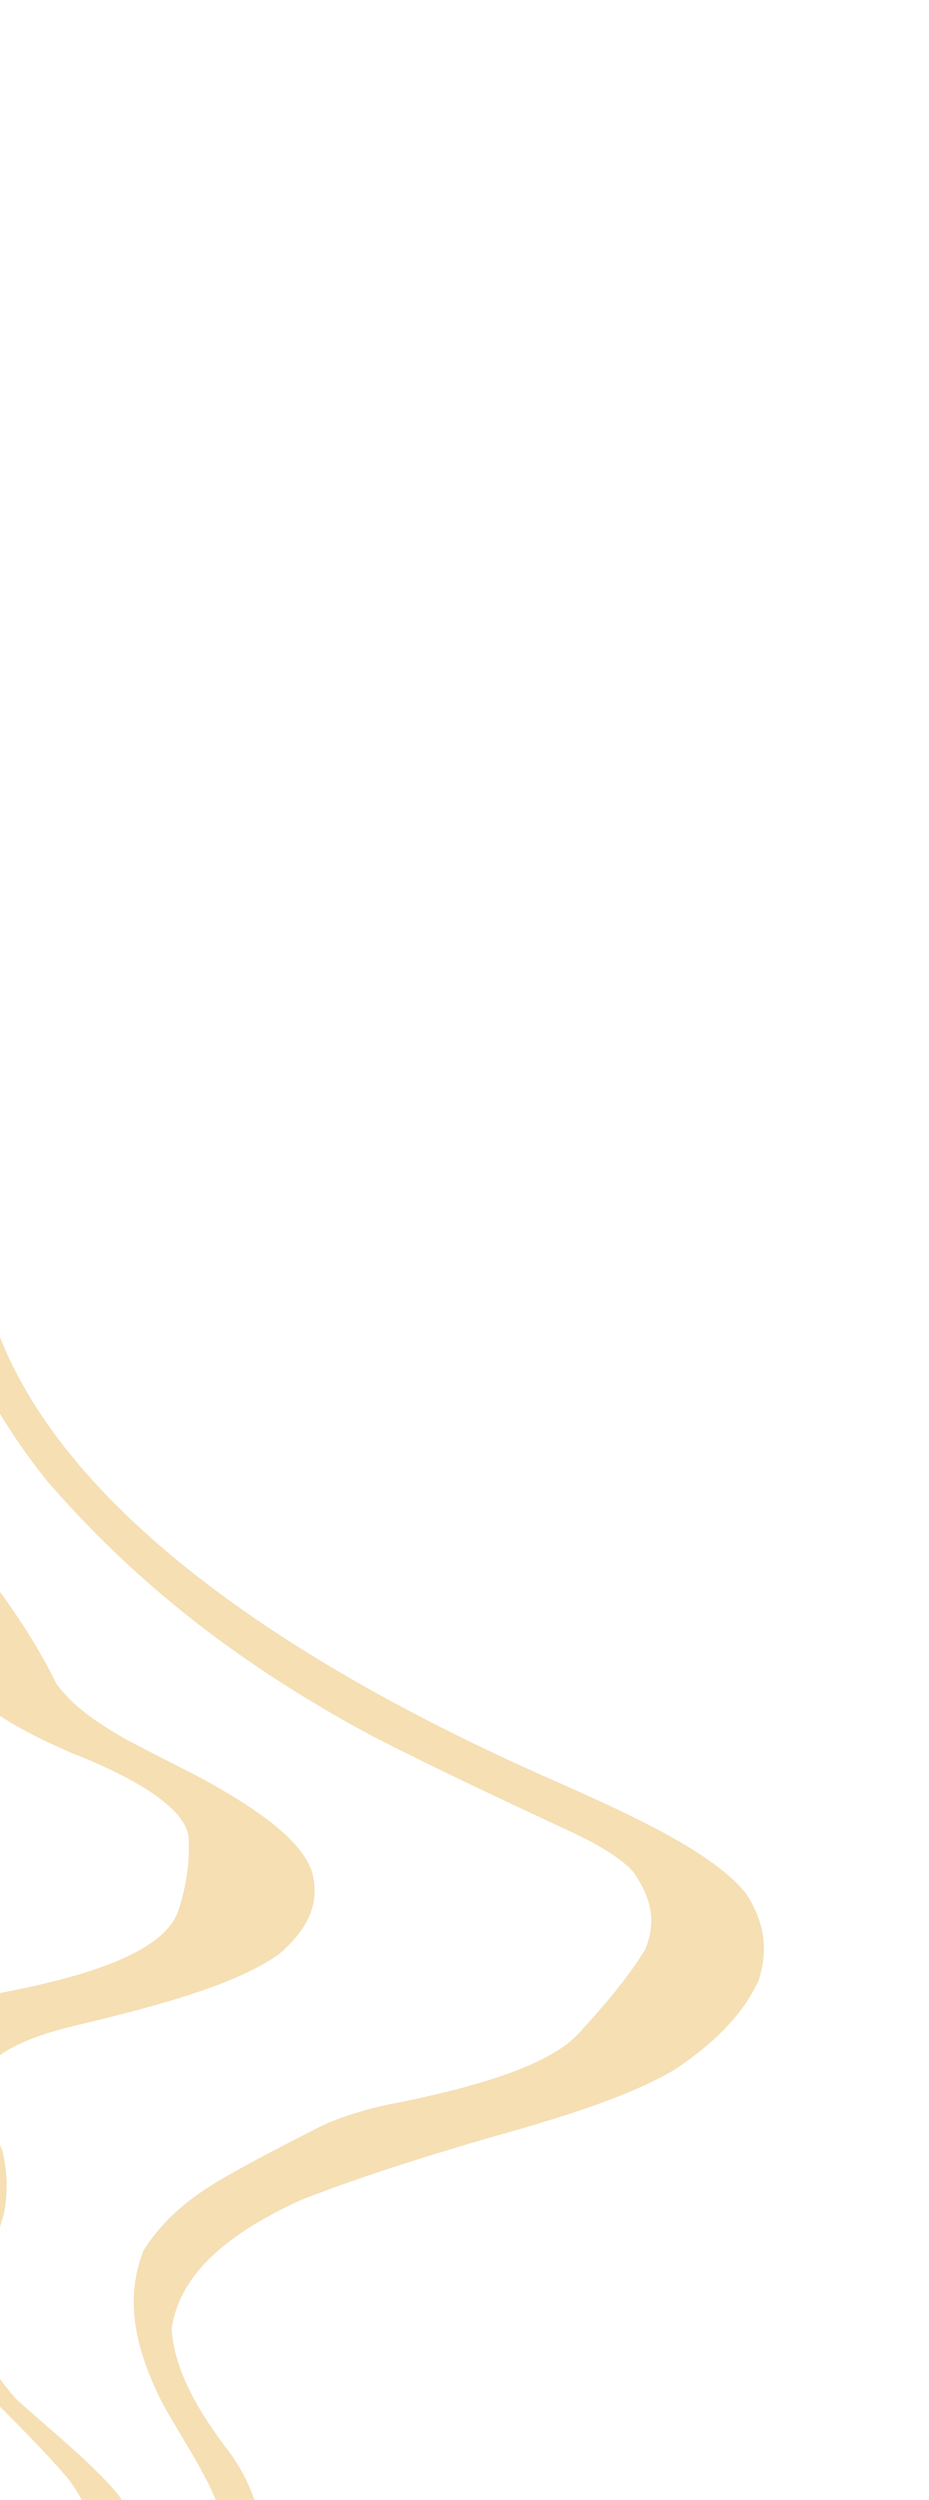 <?xml version="1.0" encoding="UTF-8"?> <svg xmlns="http://www.w3.org/2000/svg" width="190" height="511" viewBox="0 0 190 511" fill="none"><path d="M-65.94 86C-62.711 86.393 -65.241 84.822 -65.994 83.881C-77.105 69.954 -88.968 56.053 -101.459 42.148C-101.614 41.985 -101.768 41.816 -101.906 41.654C-102.71 40.897 -103.301 40.139 -103.697 39.381C-97.84 40.047 -89.523 43.465 -84.947 44.981C-79.347 51.129 -73.825 57.281 -68.541 63.438C-61.423 71.954 -54.654 80.464 -48.106 88.982C-40.177 100.419 -37.479 111.044 -40.327 121.85C-44.518 132.746 -52.426 143.094 -58.078 153.783C-62.031 162.348 -63.907 170.898 -62.984 179.978C-61.843 185.063 -56.323 190.163 -51.021 195.232C-40.445 204.864 -29.201 214.446 -19.745 224.13C-11.477 233.349 -5.418 242.169 -4.208 251.241C-3.844 257.863 -2.893 264.46 -0.806 271.189C10.739 303.456 48.727 335.598 113.38 364.002C129.543 371.149 146.055 378.775 152.652 387.143C156.635 393.411 156.994 398.838 155.198 404.741C152.106 411.461 146.598 417.257 138.112 422.985C130.026 427.764 119.021 431.482 107.024 435.003C90.863 439.551 75.509 444.277 61.637 449.654C45.052 457.224 36.543 465.726 35.09 476.139C35.75 484.709 40.518 493.001 47.302 501.746C52.962 510.048 54.477 517.562 52.31 525.382C44.658 547.049 -12.67 562.29 -56.147 574.153C-75.38 579.265 -94.776 584.305 -113.428 589.65C-126.558 593.554 -139.208 597.596 -151.26 601.882C-164.137 607.057 -187.975 615.873 -171.42 625.239C-168.624 626.791 -162.432 627.683 -156.218 628.536C-142.076 630.452 -127.964 631.605 -113.731 632.65C-84.071 634.973 -43.563 639.515 -39.859 652.339C-37.805 660.504 -53.225 667.59 -63.88 673.375C-86.338 684.762 -111.825 695.261 -136.484 706.005C-138.269 706.795 -138.22 707.537 -146.594 708.654C-154.692 709.729 -157.741 709.679 -157.281 708.506C-157.275 708.449 -157.305 708.401 -157.317 708.348C-136.175 698.636 -114.097 689.195 -93.203 679.408C-78.211 671.841 -53.94 660.444 -70.978 648.644C-81.175 640.932 -111.442 638.9 -130.151 637.424C-146.208 636.24 -163.718 635.135 -179.179 631.969C-186.775 630.629 -195.893 627.677 -198.362 624.832C-205.481 616.511 -186.295 609.206 -174.343 604.55C-159.635 598.812 -141.687 593.887 -123.554 589.161C-102.817 583.883 -81.843 578.713 -61.498 573.272C-28.863 564.299 2.816 554.559 25.862 542.348C38.681 534.878 45.9 527.498 46.26 517.94C44.671 509.043 38.082 500.047 33.108 491.033C27.702 480.242 25.356 470.09 29.371 459.983C32.541 454.954 37.054 450.43 43.951 446.264C50.1 442.553 57.311 438.874 64.359 435.277C68.608 432.989 75.365 430.822 82.462 429.594C98.475 426.238 112.527 422.043 118.443 415.556C123.498 410.016 128.319 404.407 131.91 398.573C134.139 393.158 133.559 388.441 129.5 382.605C127.145 379.953 122.659 377.167 116.417 374.266C102.881 367.986 89.553 361.696 76.856 355.25C45.726 338.66 25.557 320.975 9.966 303.114C1.061 292.144 -4.996 281.348 -8.559 270.468C-11.274 261.71 -14.675 252.931 -18.609 244.125C-26.159 228.605 -38.788 213.379 -56.362 197.998C-64.183 190.616 -68.618 183.847 -70.033 176.549C-70.836 163.521 -65.424 151.336 -60.718 138.964C-56.922 129.013 -54.15 118.994 -55.227 108.5C-56.478 101.085 -60.943 93.554 -65.866 86.025L-65.94 86Z" fill="#F5DFB3"></path><path d="M-157.055 50.062C-157.727 49.17 -158.209 48.336 -159.096 47.377C-170.279 35.459 -182.075 23.54 -194.29 11.65C-194.75 11.207 -195.053 10.812 -195.678 10.319C-197.235 9.074 -195.072 9.399 -188.865 11.395C-184.986 12.644 -181.153 13.837 -177.313 15.052C-174.579 17.341 -171.383 19.787 -169.277 21.878C-159.124 32.109 -149.303 42.344 -140.097 52.605C-134.014 59.205 -127.315 65.778 -120.566 72.355C-111.097 81.91 -103.269 91.367 -97.471 100.967C-93.833 107.62 -90.863 114.221 -88.574 120.831C-86.25 129.045 -85.373 137.086 -85.55 145.124C-86.394 156.321 -89.24 167.288 -92.34 178.247C-93.453 183.146 -89.885 188.21 -86.134 193.308C-75.067 207.163 -64.703 220.991 -57.173 234.841C-51.133 246.549 -45.212 258.258 -38.798 269.974C-29.719 285.948 -18.562 301.907 -5.723 317.89C1.279 326.685 7.277 335.396 11.519 344.169C14.698 348.442 18.606 351.356 25.477 355.391C30.622 358.102 35.924 360.783 41.108 363.441C52.796 369.854 62.563 376.621 64.033 383.542C65.272 389.441 62.835 394.505 57.029 399.478C47.982 405.872 31.728 410.148 15.3 414.077C4.441 416.631 -3.853 420.705 -3.594 425.911C-3.641 430.38 -1.421 434.984 0.46 439.556C1.566 443.974 1.598 447.971 0.866 452.243C-0.872 458.613 -3.371 465.054 -4.312 471.346C-5.234 477.616 -2.682 483.783 3.437 490.506C10.607 496.992 18.696 503.377 24.195 509.933C33.565 523.775 20.918 534.666 2.233 544.481C-16.124 553.545 -41.467 560.516 -67.32 566.906C-90.649 572.515 -114.24 578.013 -137.471 583.659C-168.337 591.339 -197.143 599.792 -225.114 608.604C-237.962 612.935 -251.467 617.649 -255.341 624.313C-257.776 630.595 -260.149 639.898 -238.546 645.197C-230.324 647.292 -219.947 648.725 -210.932 649.902C-202.386 651.091 -193.76 652.066 -185.194 653.223C-161.567 656.915 -144.9 660.545 -143.222 669.377C-144.924 674.488 -152.447 678.554 -159.383 682.613C-180.667 694.175 -204.325 705.036 -229.013 715.629C-230.289 716.17 -230.81 716.635 -231.683 717.14C-232.796 717.48 -234.149 717.848 -234.97 718.159C-240.63 720.352 -248.816 721.635 -258.117 721.853C-262.047 721.948 -260.387 721.221 -259.091 720.561C-254.202 718.073 -249.337 715.57 -244.215 713.144C-225.791 704.469 -207.021 695.902 -190.056 686.821C-178.116 679.427 -164.123 668.589 -196.177 660.308C-211.63 656.354 -228.723 653.529 -245.293 650.496C-259.749 647.774 -274.763 643.307 -278.704 637.7C-285.958 629.366 -271.824 622.329 -260.812 616.903C-252.976 613.484 -243.888 610.497 -234.66 607.547C-202.392 597.573 -168.03 588.461 -132.19 579.923C-106.697 573.915 -81.155 567.939 -56.52 561.569C-27.88 553.803 0.327 544.86 13.598 532.456C21.353 523.956 21.042 516.22 13.772 506.457C7.867 499.657 0.963 492.899 -5.855 486.127C-14.393 476.362 -15.899 467.479 -14.6 458.148C-13.516 453.601 -12.231 449.107 -11.979 444.474C-13.148 438.371 -17.016 432.33 -20.956 426.139C-23.277 422.971 -26.104 419.509 -26.03 416.409C-25.914 414.477 -23.802 412.924 -19.29 411.685C-14.376 410.33 -9.445 408.982 -3.333 408.015C17.361 404.309 33.64 399.236 36.54 390.382C38.063 385.546 38.862 380.743 38.585 375.724C38.211 369.736 27.599 363.373 14.863 358.42C1.618 352.694 -7.708 346.877 -8.977 340.203C-11.621 328.51 -16.923 316.785 -24.404 304.928C-30.605 295.632 -37.402 286.331 -43.756 277.032C-47.972 270.649 -51.758 264.302 -54.803 257.946C-61.292 244.246 -70.637 230.532 -80.304 216.799C-86.16 208.519 -91.891 200.273 -95.929 192.017C-98.638 184.635 -99.294 177.489 -96.988 170.499C-93.55 158.588 -92.133 146.543 -93.602 134.167C-95.805 122.361 -101.851 110.537 -110.5 98.534C-120.344 85.853 -132.732 73.283 -146.389 60.719C-150.101 57.173 -153.549 53.623 -157.038 50.069L-157.055 50.062Z" fill="#F5DFB3"></path><path d="M-109.578 153.452C-109.58 158.125 -111.512 162.255 -115.002 166.482C-116.494 168.402 -118.113 170.305 -120.351 172.023C-128.308 177.968 -125.716 185.864 -123.402 192.928C-117.834 206.563 -109.205 220.202 -99.016 233.905C-89.756 246.372 -81.745 258.822 -74.135 271.28C-68.512 280.4 -62.488 289.514 -56.152 298.64C-47.5 312.499 -48.842 324.557 -61.499 336.271C-63.543 338.001 -65.697 339.722 -66.141 341.794C-66.969 345.314 -63.652 349.165 -56.446 352.462C-27.593 365.688 -35.47 381.267 -66.747 387.89C-70.896 388.764 -74.397 389.888 -78.89 390.631C-90.177 392.586 -95.052 396.808 -91.923 401.738C-89.093 406.057 -85.659 409.663 -80.337 413.899C-76.016 417.03 -70.785 420.246 -65.008 423.189C-49.935 431.684 -43.714 439.159 -42.279 448.042C-42.193 454.74 -43.118 461.342 -43.597 467.992C-43.151 478.334 -37.45 488.149 -24.119 498.58C-17.292 503.627 -11.042 508.604 -5.82 513.756C6.531 527.807 -15.772 538.152 -37.409 546.578C-65.29 556.769 -98.073 565.272 -132.096 572.966C-154.497 578.028 -177.496 582.937 -199.495 588.243C-224.488 594.437 -248.872 600.859 -272.497 607.604C-298.616 615.365 -324.308 623.987 -338.037 635.444C-341.36 638.996 -345.076 642.739 -338.38 647.02C-329.26 651.915 -319.021 656.059 -307.386 660.359C-300.209 662.983 -292.946 665.588 -285.718 668.195C-264.271 675.855 -267.085 684.34 -273.252 691.854C-285.906 703.545 -304.276 713.801 -324.472 723.678C-328.608 725.661 -331.609 727.53 -336.937 729.617C-339.199 730.504 -341.901 731.287 -348.38 731.973C-355.812 732.758 -356.031 732.2 -355.189 731.389C-349.648 726.877 -342.738 722.735 -335.783 718.558C-326.22 712.806 -316.845 706.973 -307.645 701.113C-295.316 692.116 -287.327 680.827 -315.153 670.389C-326.012 666.071 -336.285 661.747 -345.899 657.126C-354.36 652.893 -356.819 648.963 -357.746 644.488C-356.519 626.757 -311.995 614.28 -278.243 604.876C-252.123 597.921 -224.606 591.569 -197.228 585.151C-169.196 578.573 -140.977 572.075 -113.043 565.454C-95.352 561.167 -78.267 556.644 -62.123 551.729C-36.181 543.507 -3.02 532.28 -14.912 516.65C-21.918 508.077 -30.763 499.582 -39.129 491.051C-48.23 481.027 -53.5 471.501 -55.316 461.616C-55.611 458.006 -55.487 454.556 -54.795 451.04C-53.042 440.386 -62.057 430.714 -80.314 420.363C-85.437 417.619 -90.405 414.845 -95.356 412.078C-107.724 405.371 -114.61 398.267 -119.126 391.102C-119.602 390.205 -119.798 389.313 -120.019 388.424C-120.759 385.382 -116.545 383.641 -107.364 383.252C-104.127 383.114 -100.858 382.996 -97.511 382.948C-86.164 382.856 -76.746 381.044 -72.397 377.71C-65.754 371.092 -65.895 365.24 -71.544 357.556C-75.158 353.699 -79.014 349.881 -83.071 346.039C-86.574 341.37 -86.811 339.303 -82.877 335.317C-78.634 332.562 -74.949 329.673 -70.706 326.917C-57.593 317.379 -57.91 307.557 -66.307 295.772C-73.054 287.024 -78.452 278.313 -83.677 269.572C-90.625 258.195 -98.561 246.826 -107.311 235.442C-119.413 219.678 -130.024 203.97 -134.289 188.356C-135.628 180.071 -134.758 172.533 -127.529 165.296C-122.153 160.649 -117.308 155.939 -112.961 151.097C-107.635 152.701 -109.917 152.809 -109.543 153.439L-109.578 153.452Z" fill="#F5DFB3"></path></svg> 